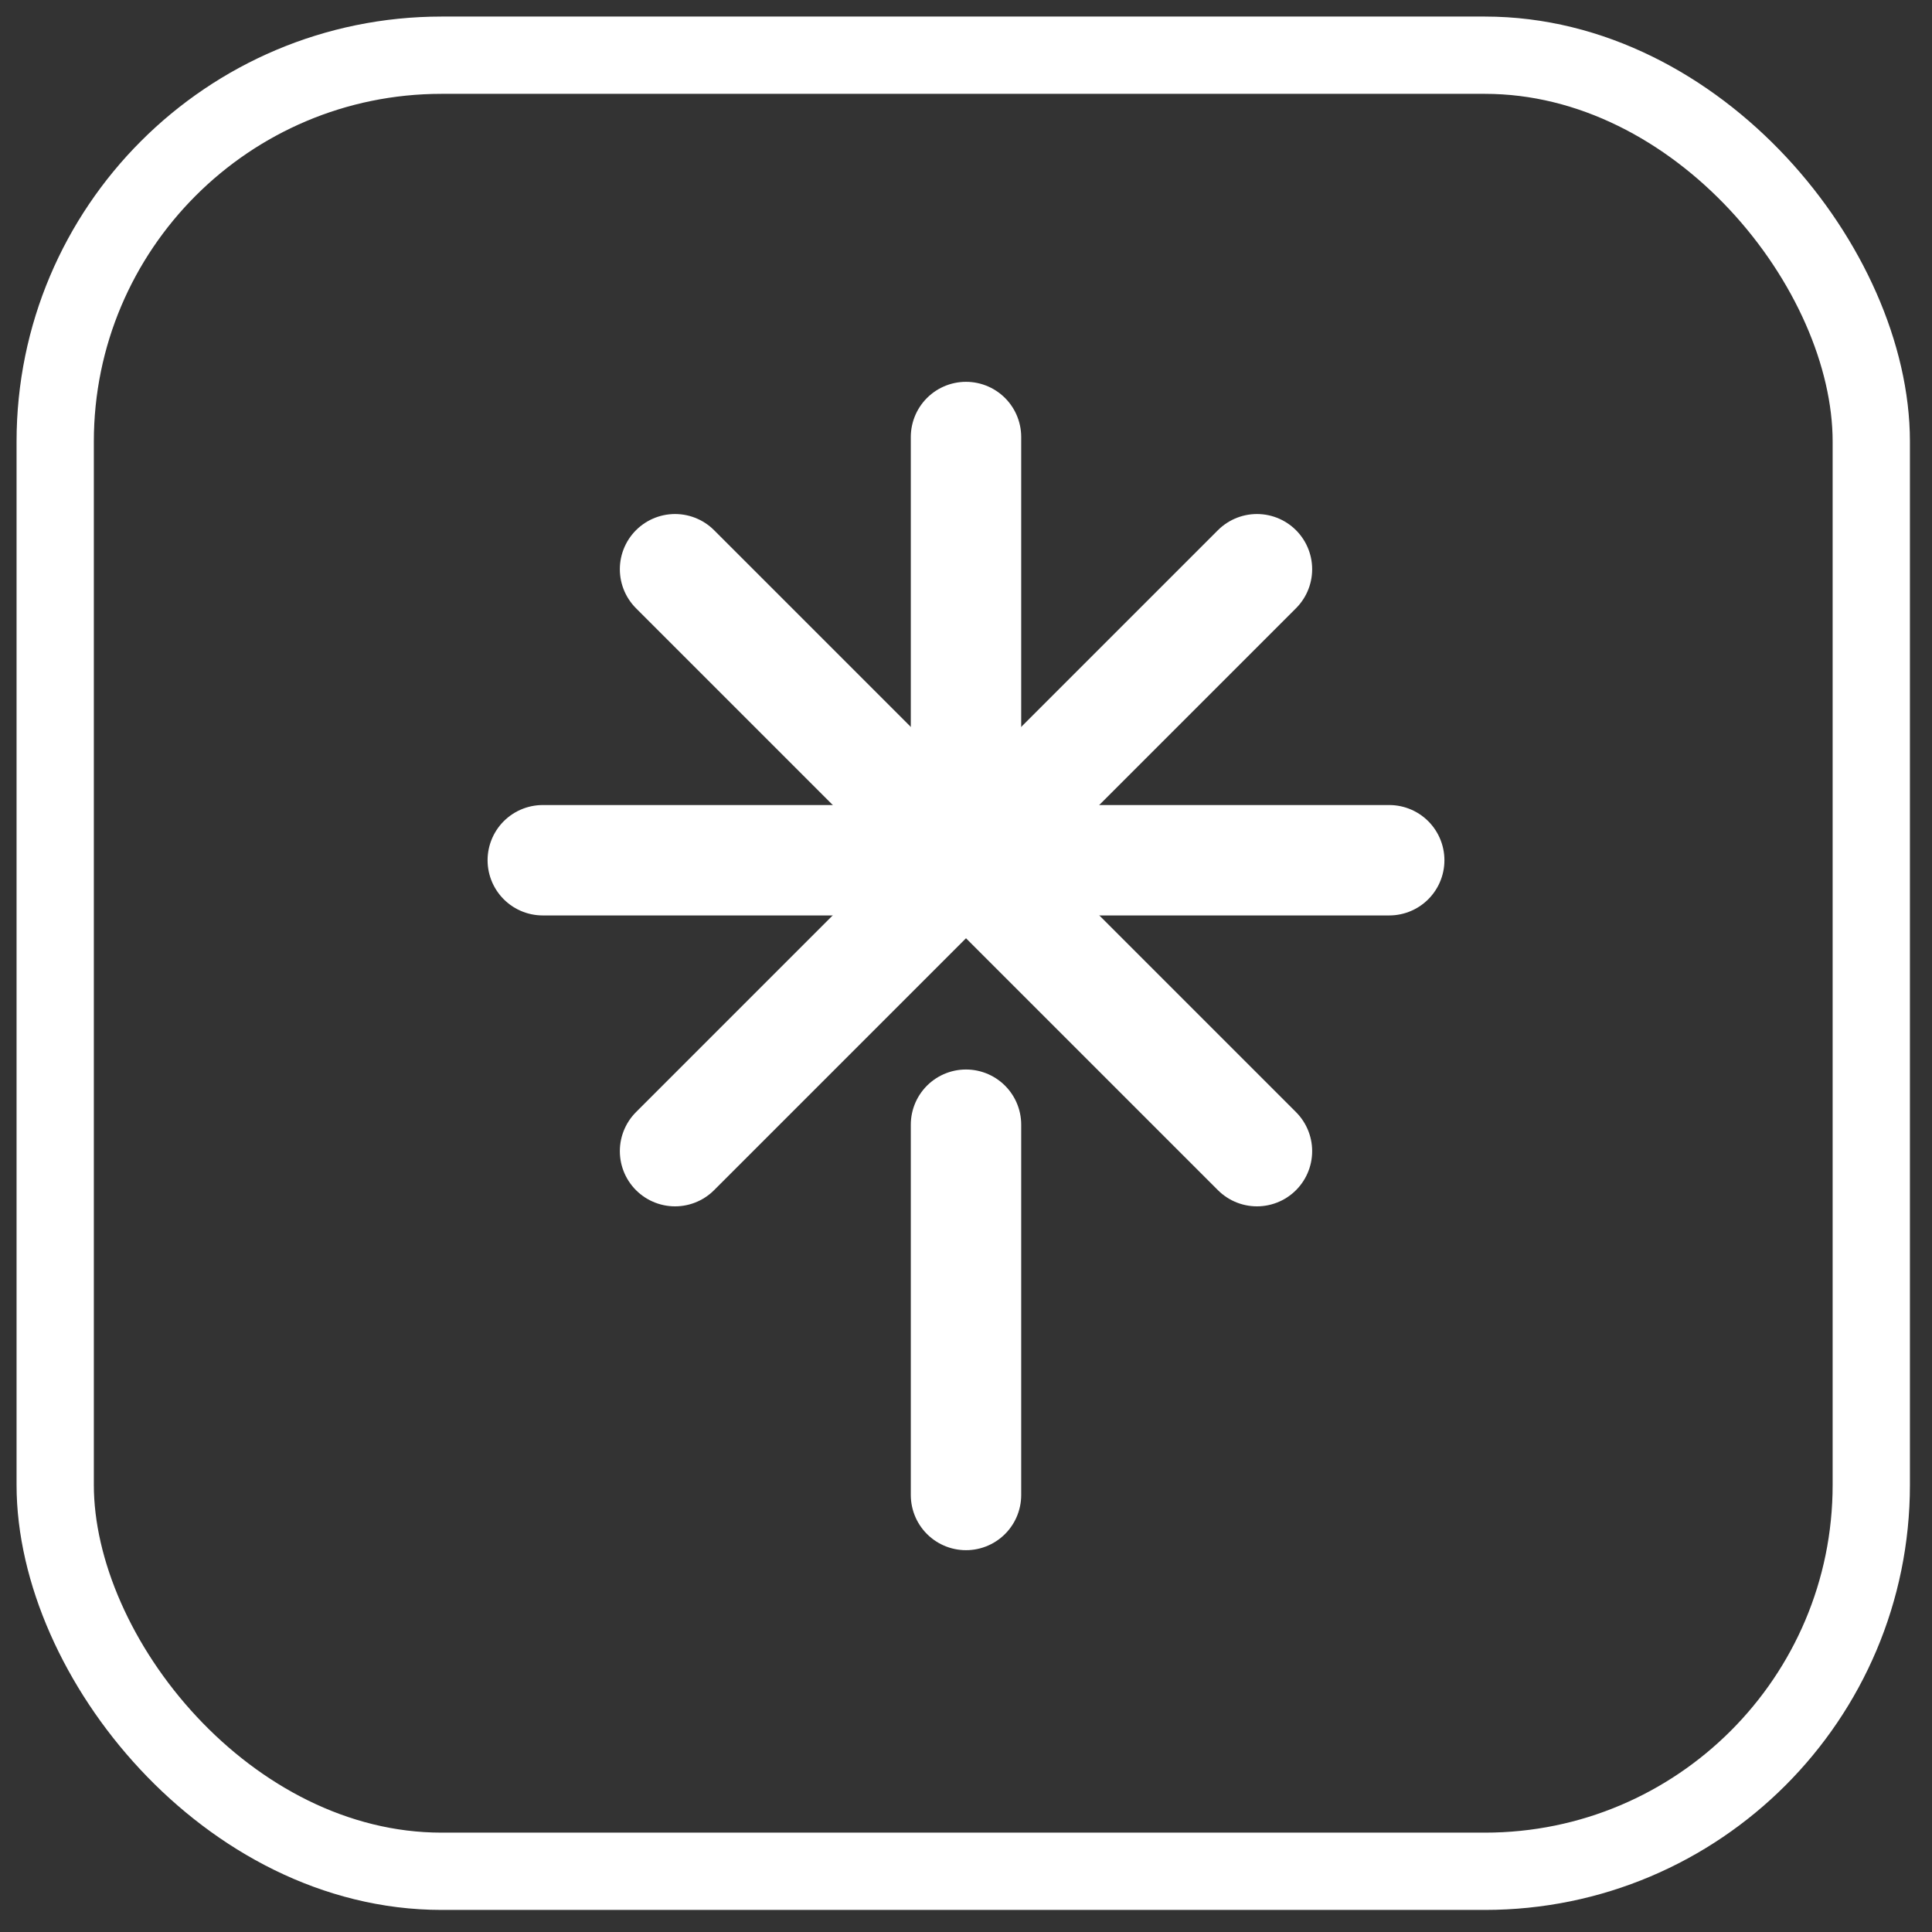 <svg width="35" height="35" viewBox="0 0 35 35" fill="none" xmlns="http://www.w3.org/2000/svg">
<rect x="0" y="0" width="35" height="35" fill="#333333" stroke="none"/>
<rect x="1" y="1" width="32.9" height="32.9" rx="7" stroke="white" stroke-width="1.4"/>
<path d="M9.833 15.584H25.167" stroke="white" stroke-width="2" stroke-linecap="round" stroke-linejoin="round"/>
<path d="M12.229 10.312L22.771 20.854" stroke="white" stroke-width="2" stroke-linecap="round" stroke-linejoin="round"/>
<path d="M12.229 20.854L22.771 10.312" stroke="white" stroke-width="2" stroke-linecap="round" stroke-linejoin="round"/>
<path d="M17.5 15.583V7.917" stroke="white" stroke-width="2" stroke-linecap="round" stroke-linejoin="round"/>
<path d="M17.5 20.375V27.083" stroke="white" stroke-width="2" stroke-linecap="round" stroke-linejoin="round"/>
</svg>
